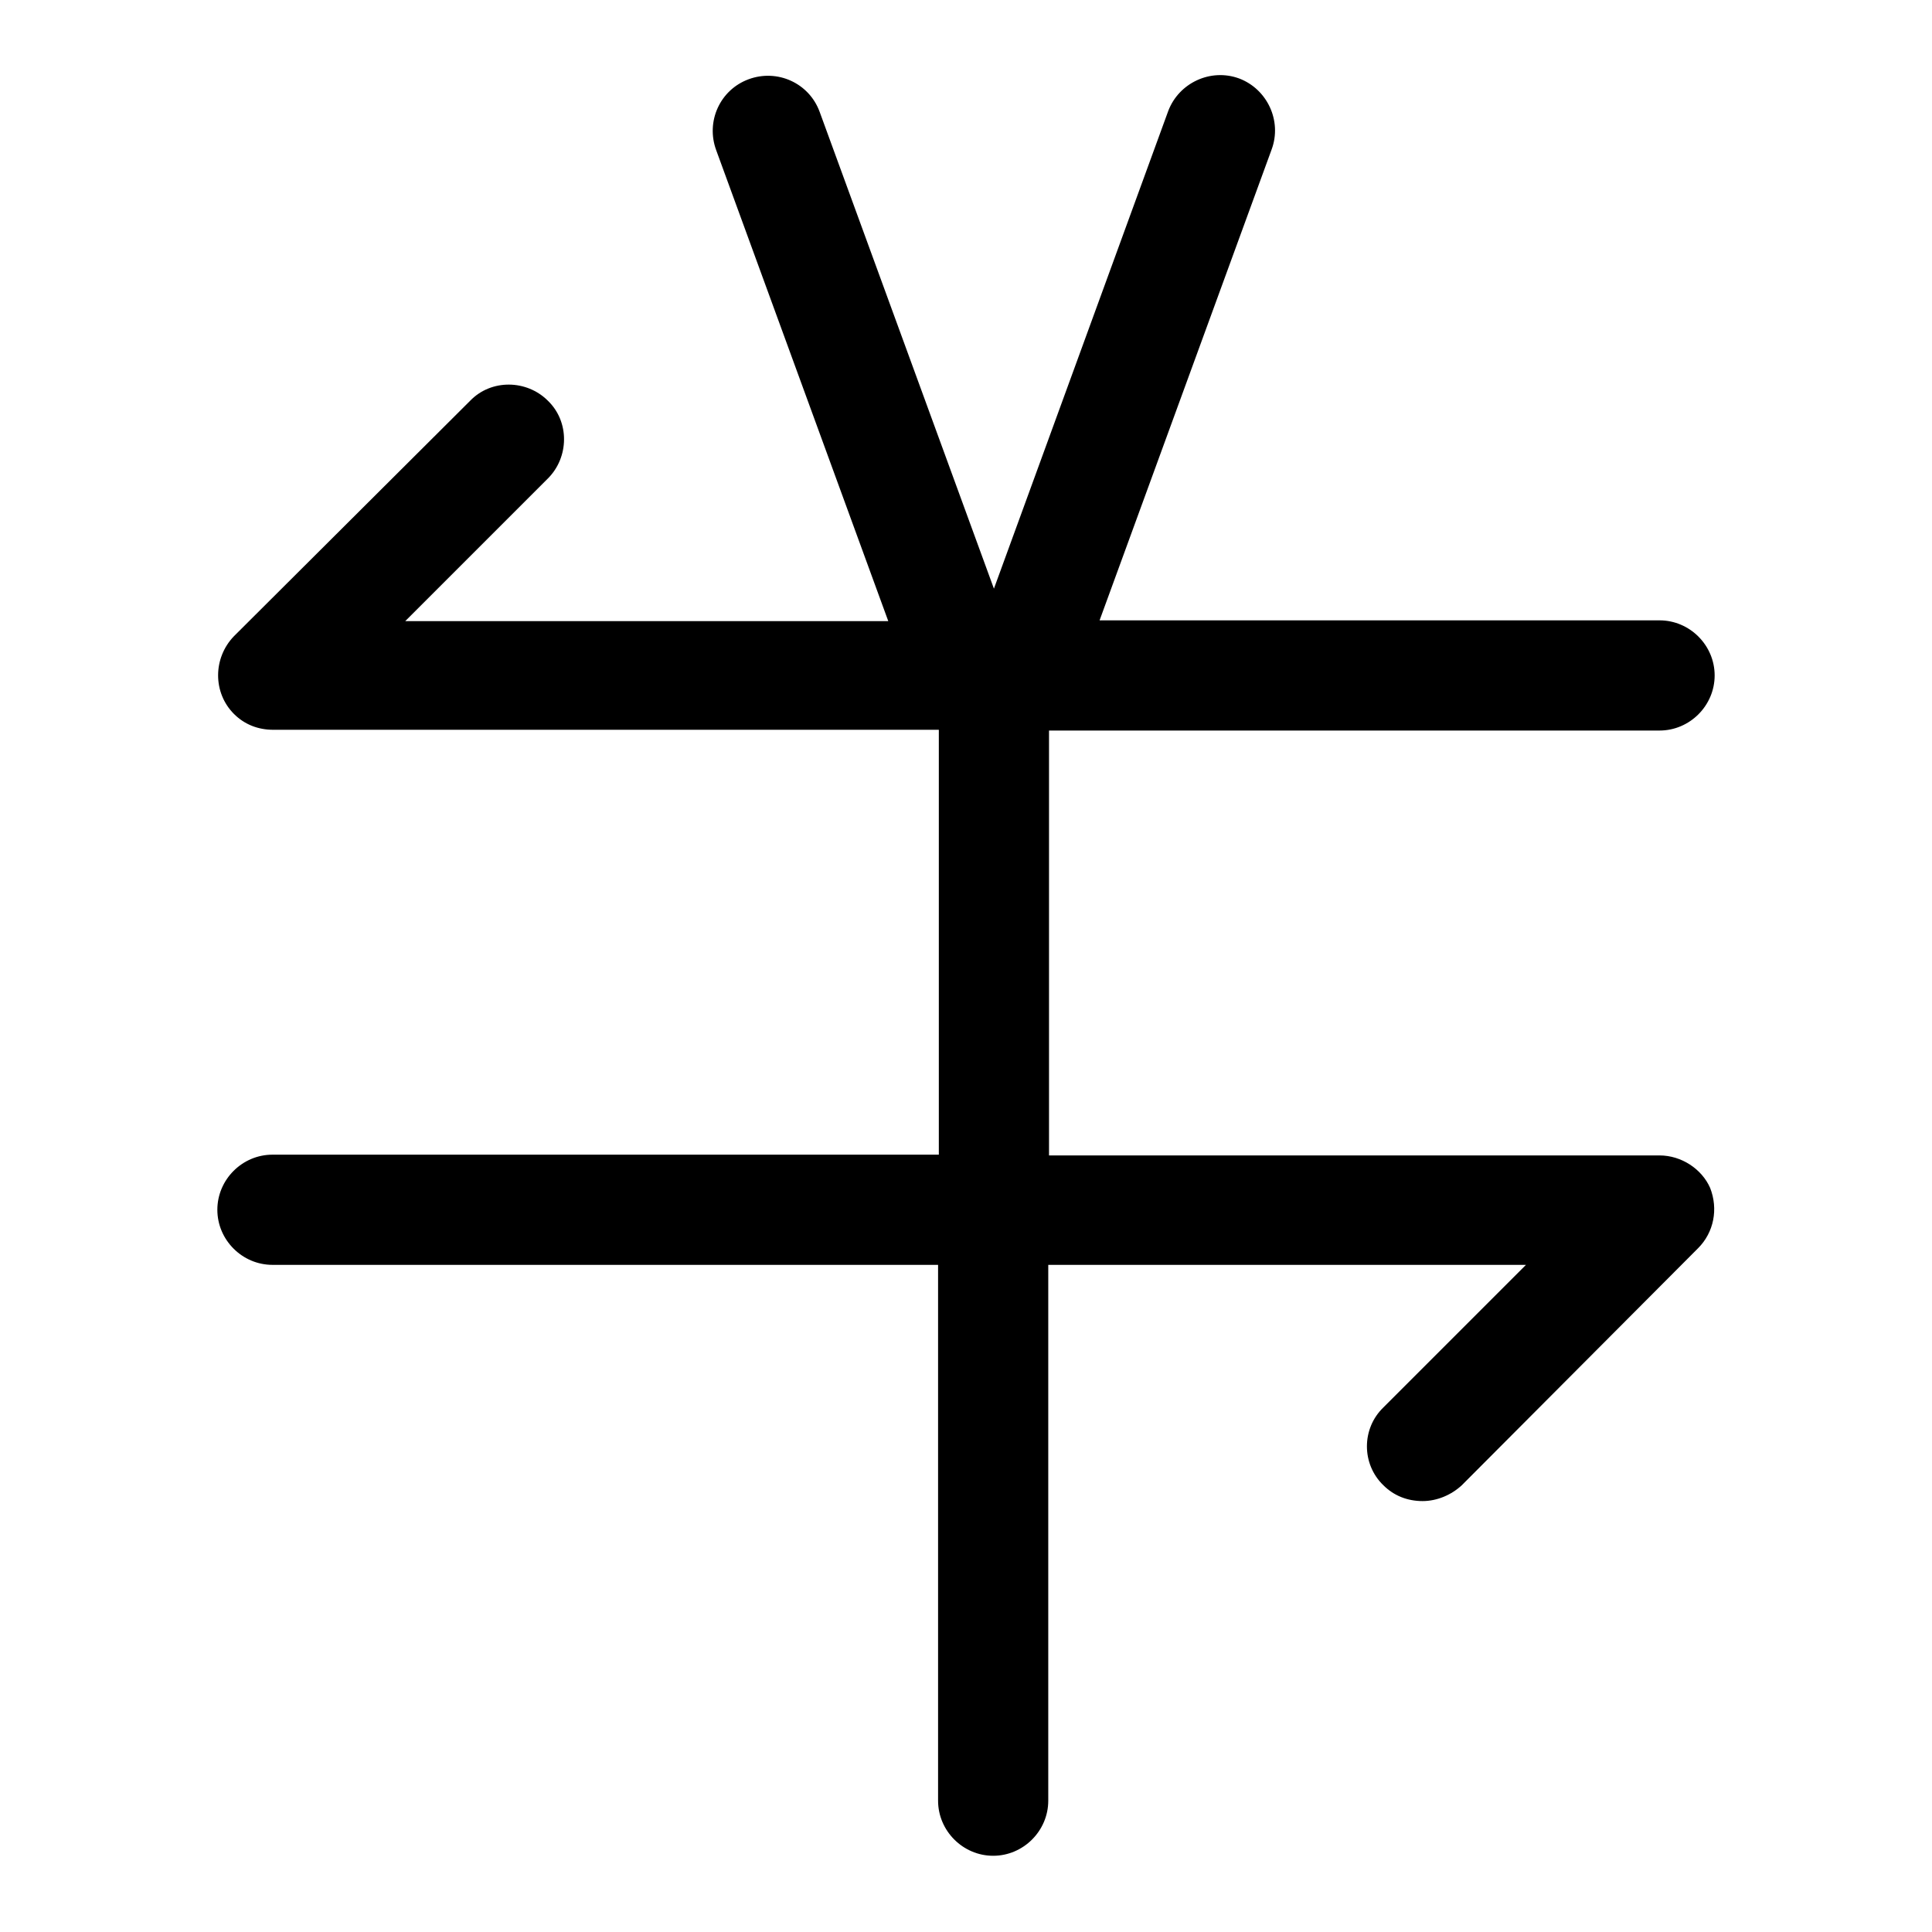 <?xml version="1.0" encoding="utf-8"?>
<!-- Svg Vector Icons : http://www.onlinewebfonts.com/icon -->
<!DOCTYPE svg PUBLIC "-//W3C//DTD SVG 1.1//EN" "http://www.w3.org/Graphics/SVG/1.1/DTD/svg11.dtd">
<svg version="1.1" xmlns="http://www.w3.org/2000/svg" xmlns:xlink="http://www.w3.org/1999/xlink" x="0px" y="0px" viewBox="0 0 256 256" enable-background="new 0 0 256 256" xml:space="preserve">
<g> <path fill="#000000" d="M219.9,153.1h-80.9V96.8h80.9c4,0,7.3-3.3,7.3-7.3c0,0,0,0,0,0c0-4-3.3-7.3-7.3-7.3c0,0,0,0,0,0h-74.2 l22.8-62.4c1.4-3.8-0.6-8-4.3-9.4c-3.8-1.4-8,0.6-9.4,4.3L131.7,78l-23.1-63.2c-1.4-3.8-5.6-5.7-9.4-4.3c-3.8,1.4-5.7,5.6-4.3,9.4 l22.8,62.4H53.7l18.9-18.9c2.8-2.8,2.9-7.5,0-10.3c0,0,0,0,0,0c-2.8-2.8-7.5-2.9-10.3,0c0,0,0,0,0,0L31,84.3 c-2.8,2.9-2.8,7.5,0,10.3c1.4,1.4,3.2,2.1,5.2,2.1h88.2v56.3H36.1c-4,0-7.3,3.3-7.3,7.3c0,0,0,0,0,0c0,4,3.3,7.3,7.3,7.3 c0,0,0,0,0,0h88.2v71c0,4,3.3,7.3,7.3,7.3c0,0,0,0,0,0c4,0,7.3-3.3,7.3-7.3c0,0,0,0,0,0v-71h63.3l-18.9,18.9 c-2.9,2.8-2.9,7.5,0,10.3c1.4,1.4,3.2,2.1,5.2,2.1c1.9,0,3.8-0.8,5.2-2.1l31.3-31.4c2.1-2.1,2.7-5.2,1.6-8 C225.5,154.9,222.8,153.1,219.9,153.1L219.9,153.1z"/></g>
</svg>